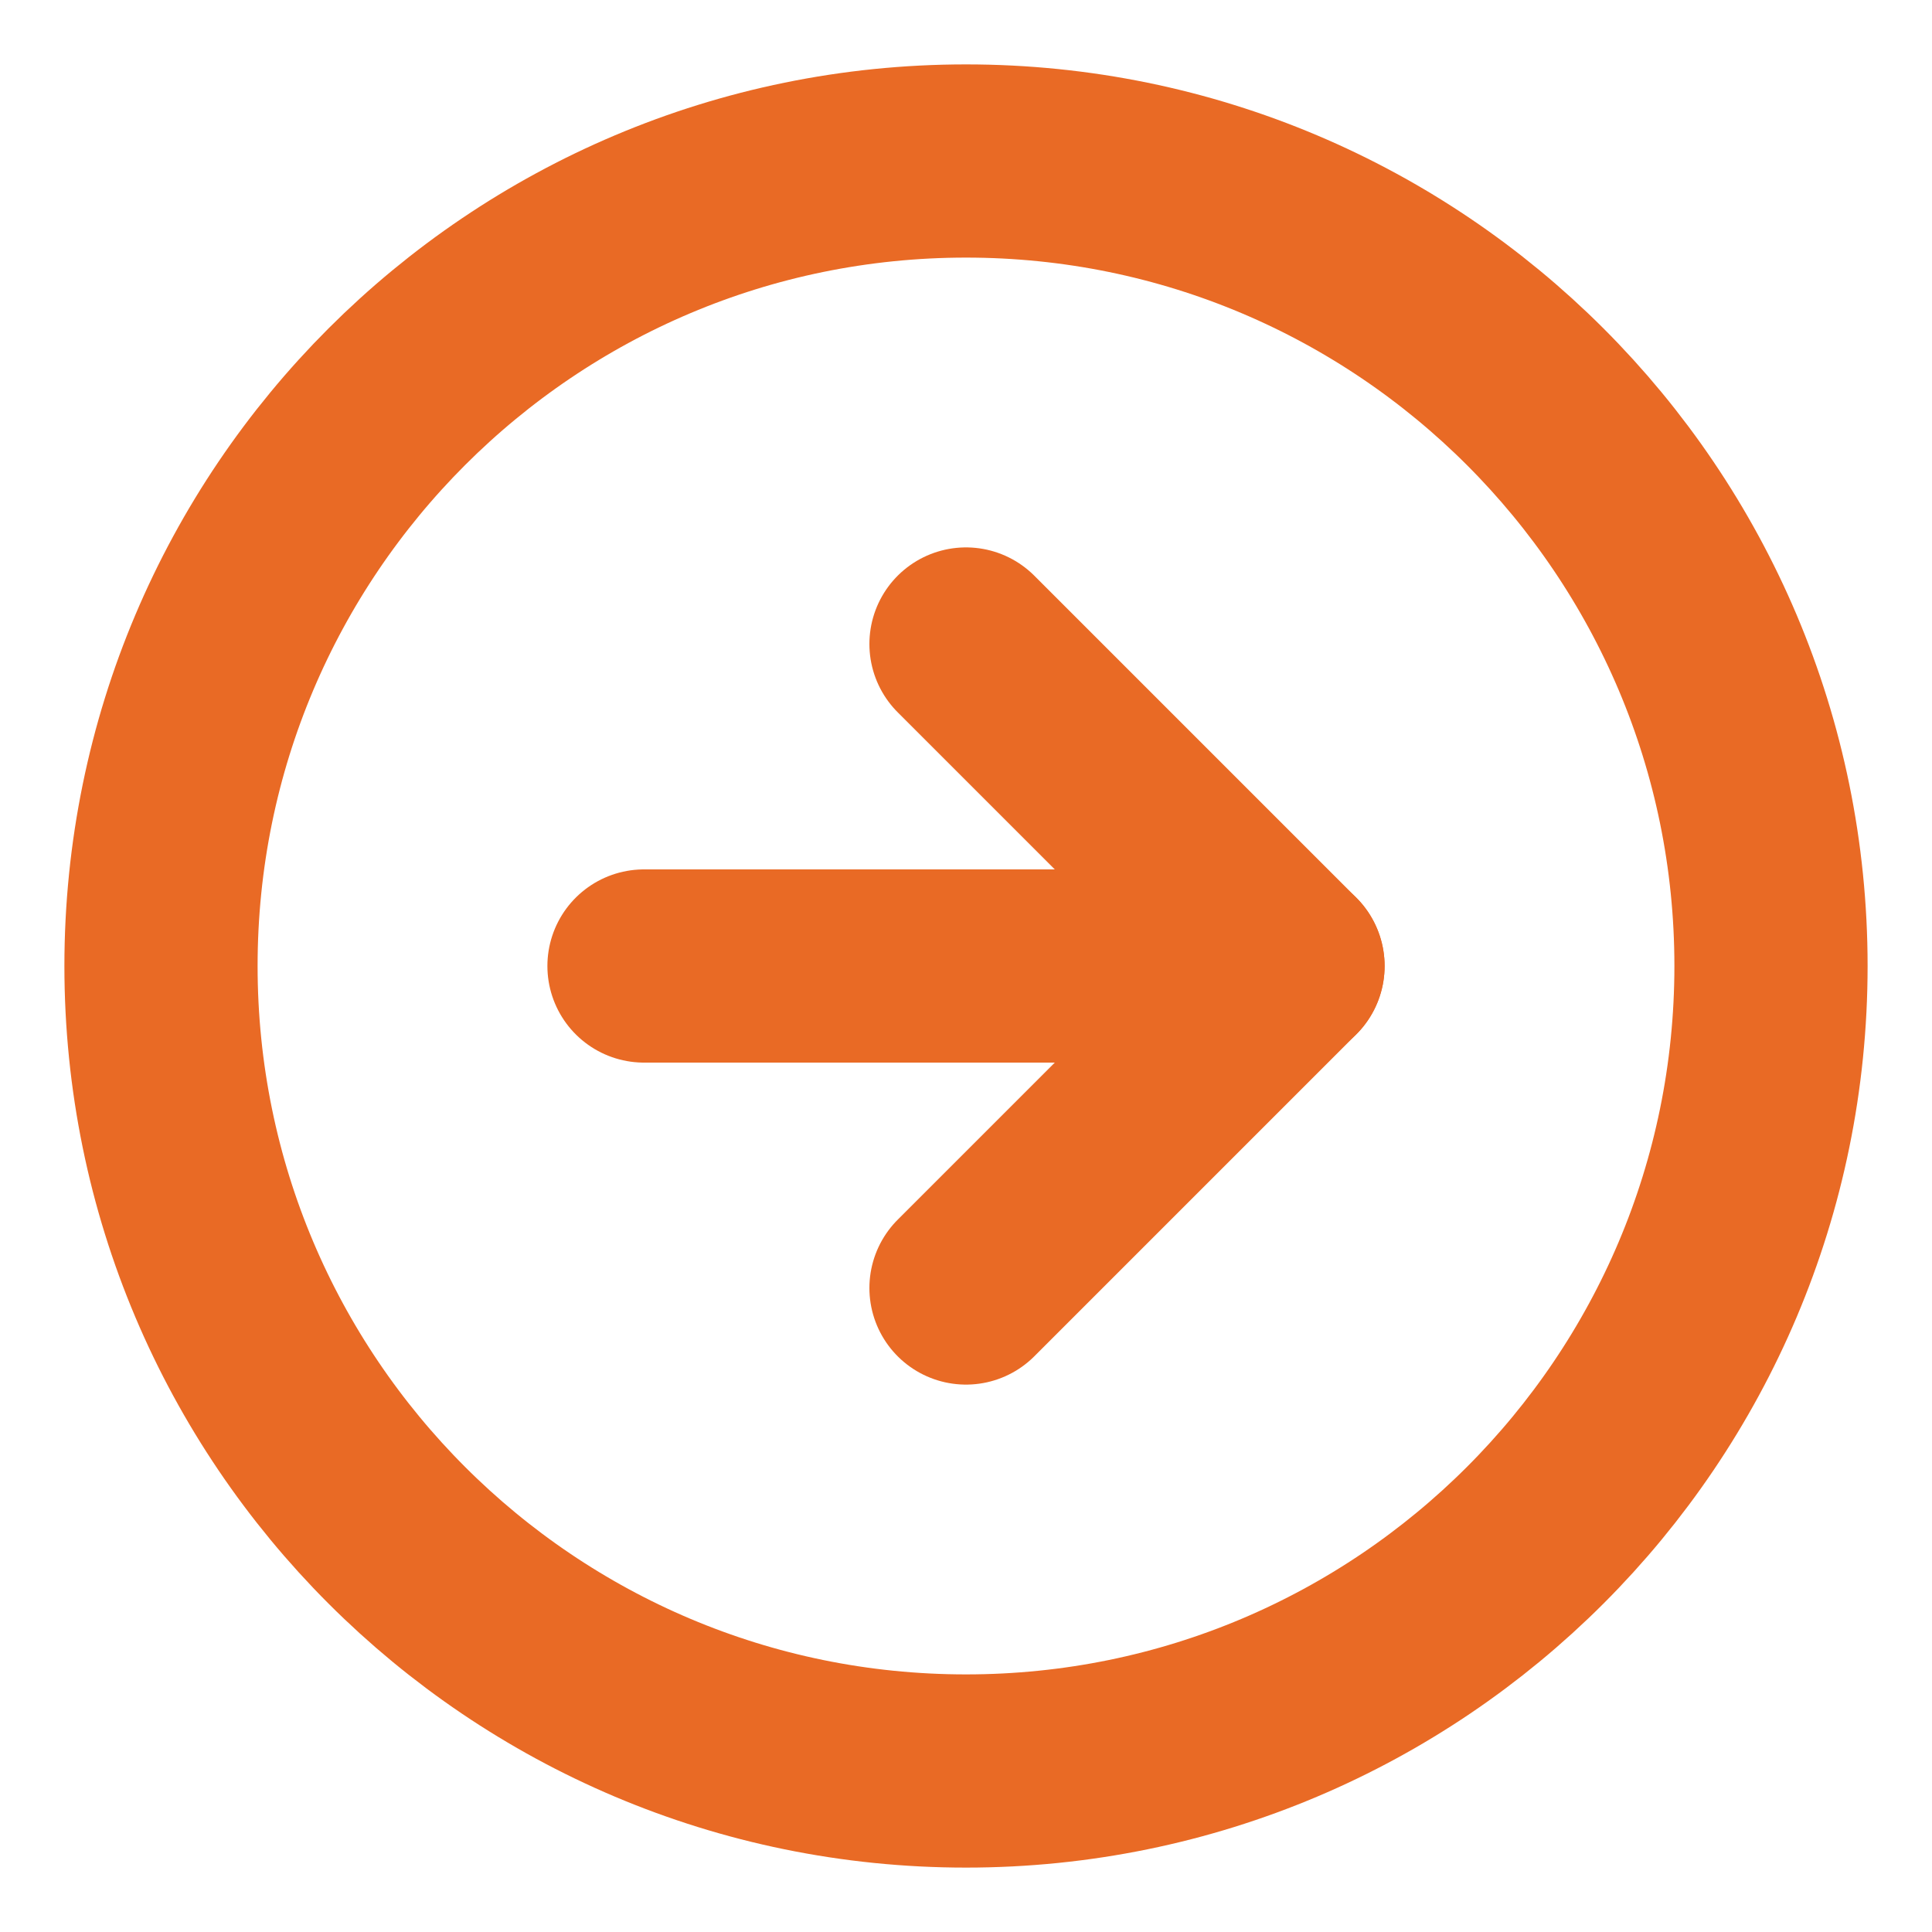 <svg width="30" height="30" viewBox="0 0 30 30" fill="none" xmlns="http://www.w3.org/2000/svg">
<path d="M15 27.5C21.904 27.5 27.5 21.904 27.5 15C27.5 8.096 21.904 2.5 15 2.5C8.096 2.5 2.5 8.096 2.5 15C2.5 21.904 8.096 27.5 15 27.5Z" stroke="#E96A25" stroke-width="3" stroke-linecap="round" stroke-linejoin="round"/>
<path d="M15 20L20 15L15 10" stroke="#E96A25" stroke-width="3" stroke-linecap="round" stroke-linejoin="round"/>
<path d="M10 15H20" stroke="#E96A25" stroke-width="3" stroke-linecap="round" stroke-linejoin="round"/>
</svg>
